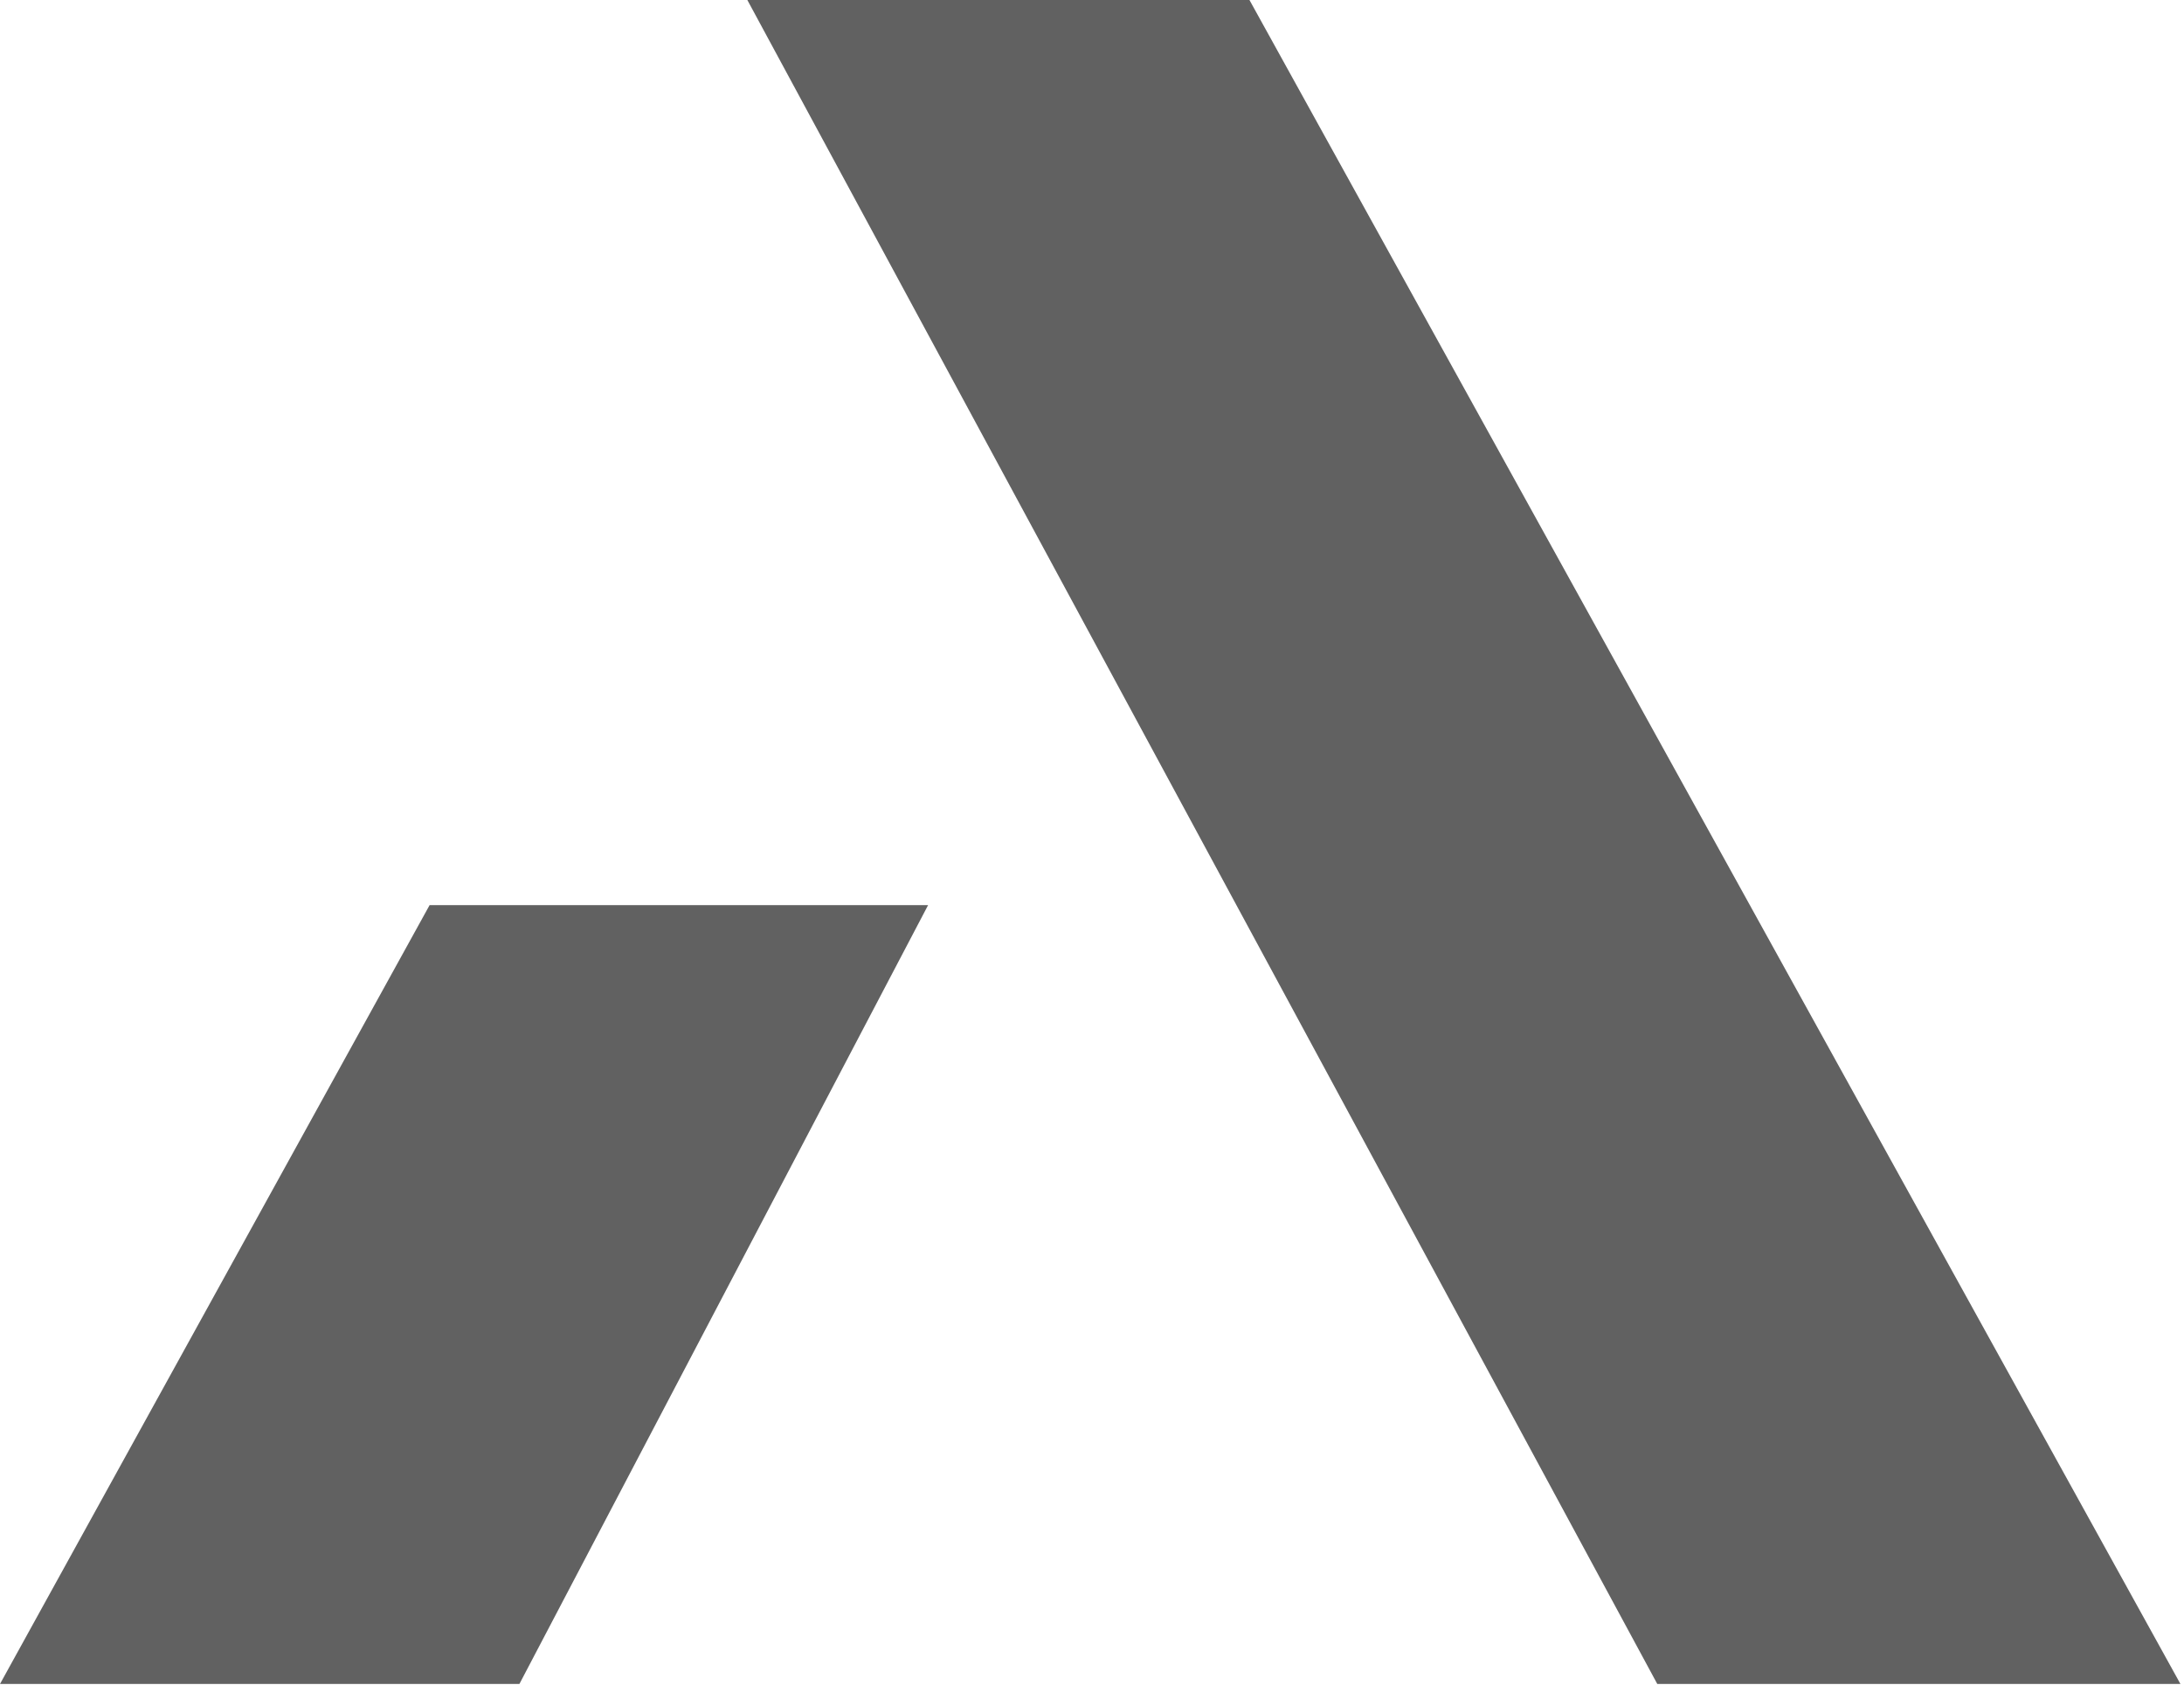 <?xml version="1.0" encoding="UTF-8"?> <svg xmlns="http://www.w3.org/2000/svg" width="539" height="416" viewBox="0 0 539 416" fill="none"><path d="M308.359 0L184.441 0L409.009 415.639L538.122 415.639L308.359 0Z" fill="black" fill-opacity="0.62"></path><path d="M106.021 223.406L229.049 223.406L128.187 415.639H4.77375e-05L106.021 223.406Z" fill="black" fill-opacity="0.62"></path></svg> 